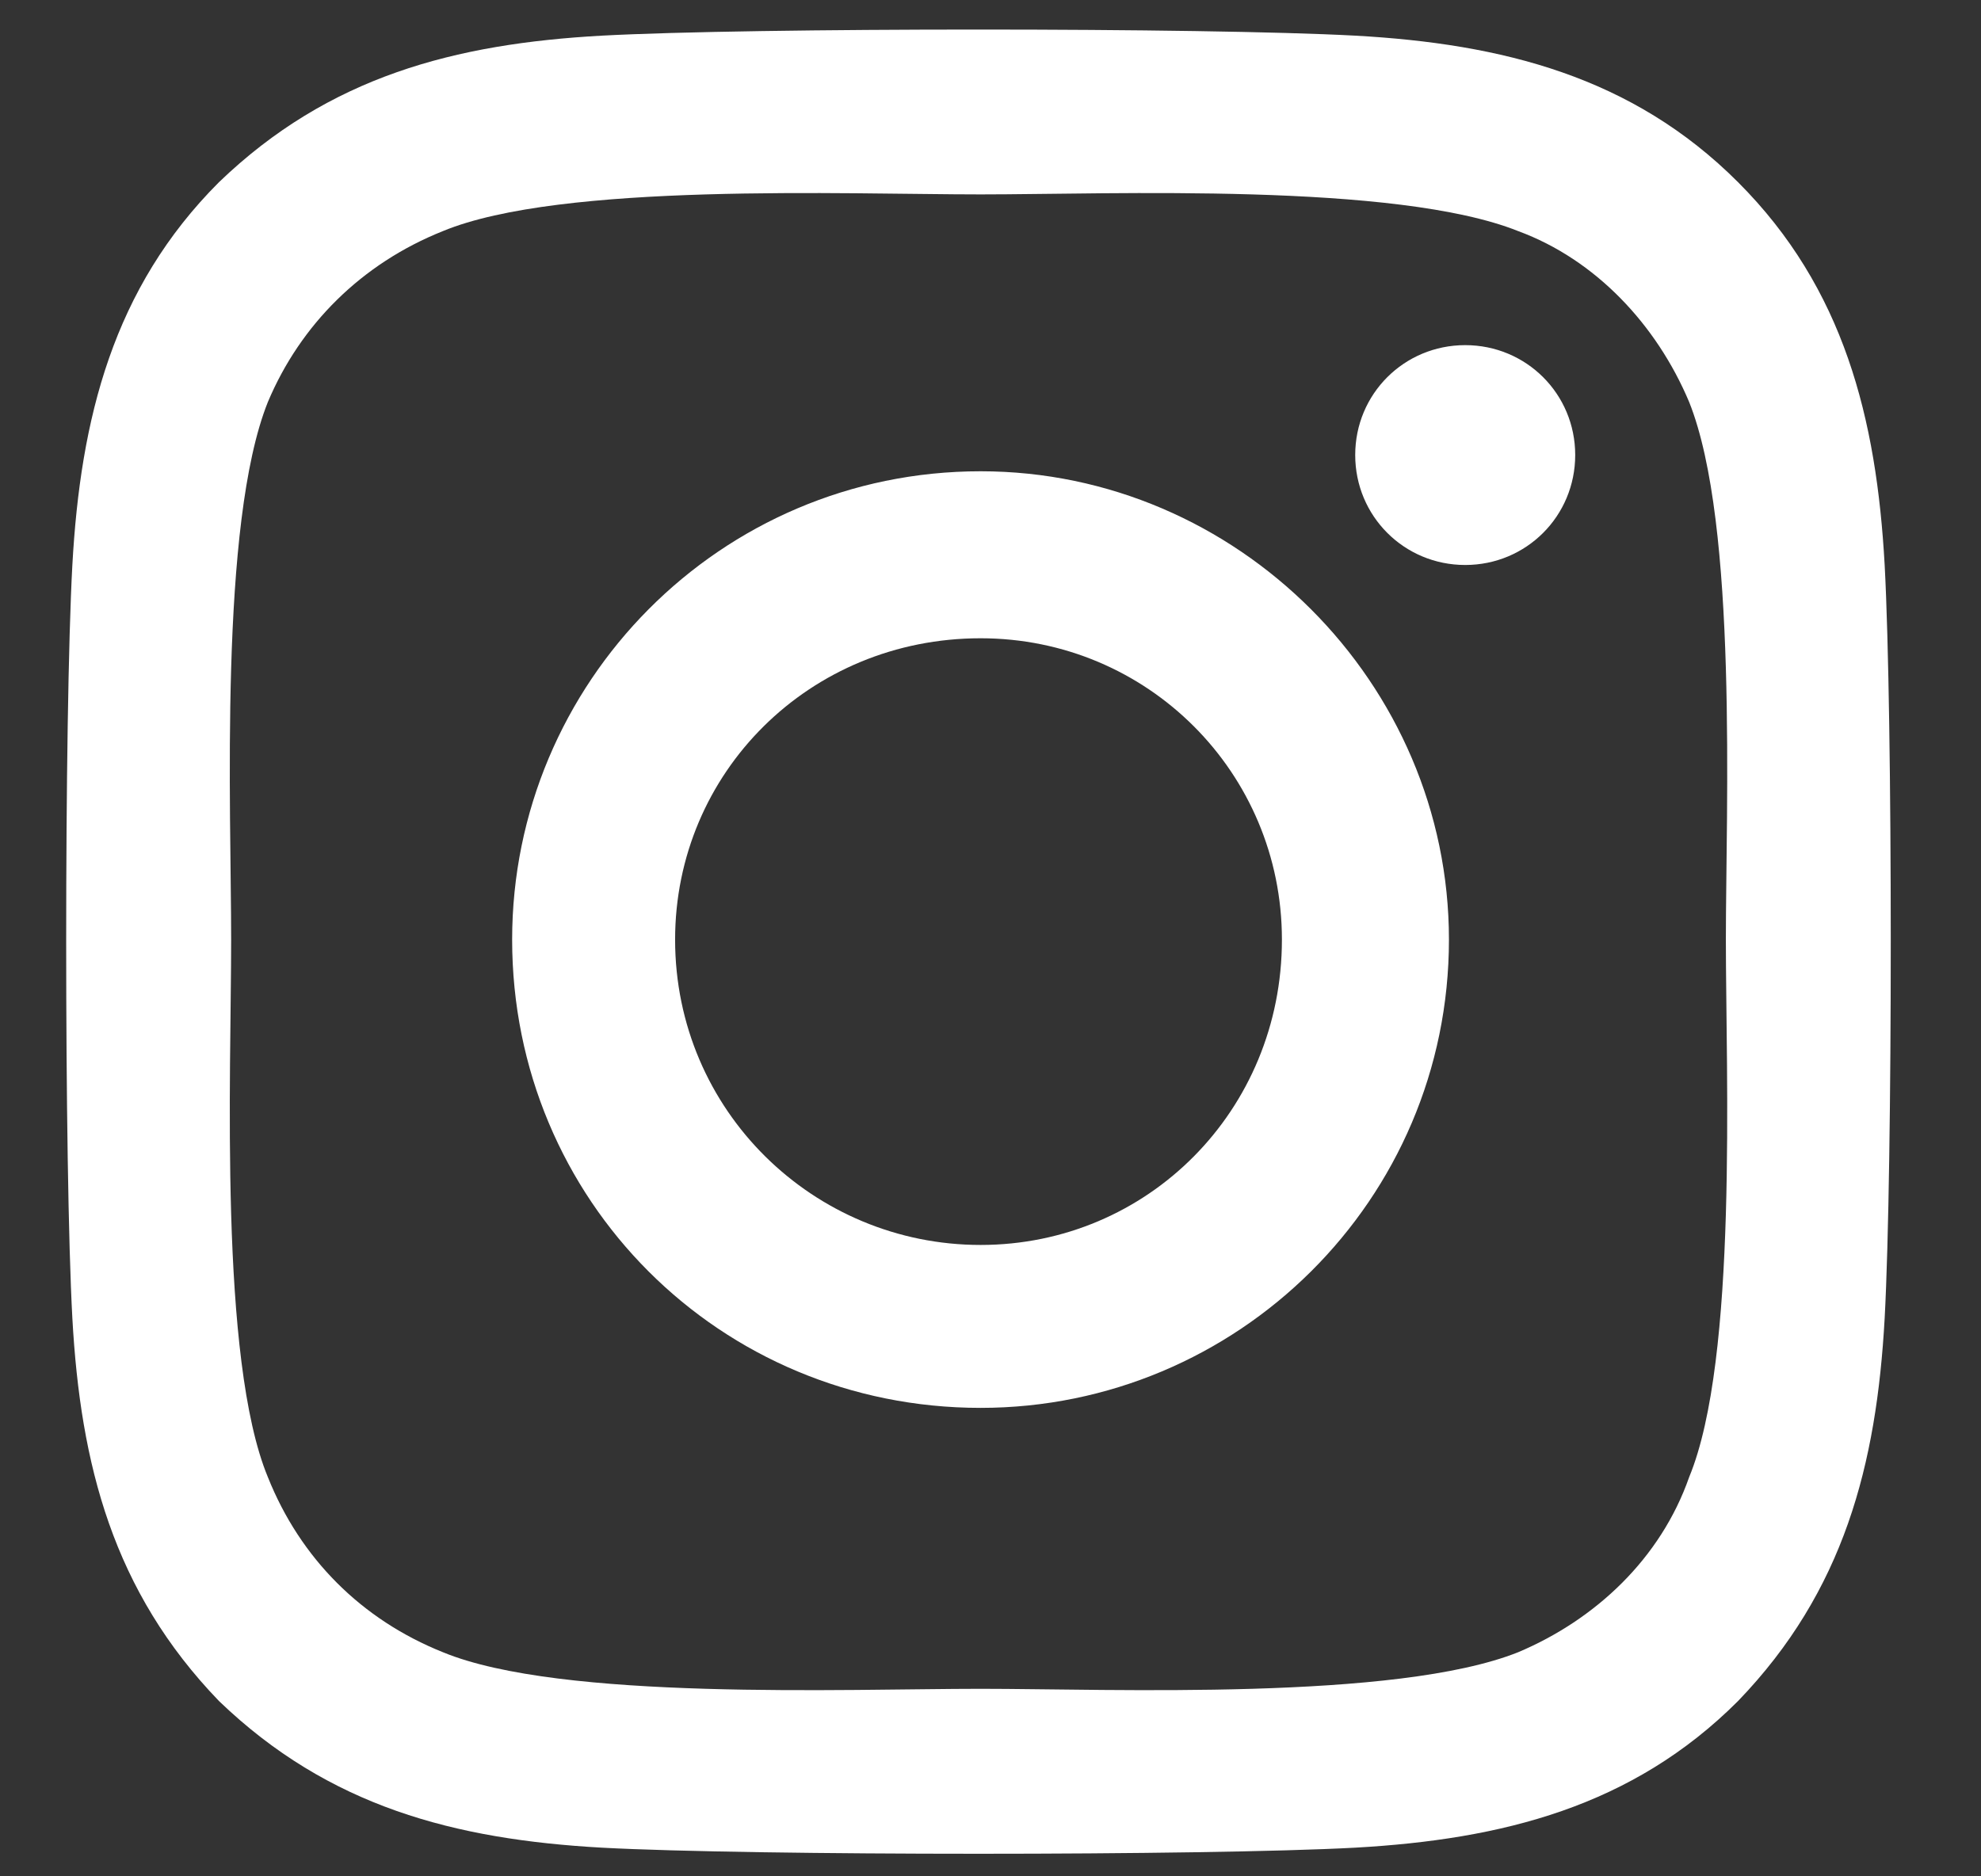 <svg width="19" height="18" viewBox="0 0 19 18" fill="none" xmlns="http://www.w3.org/2000/svg">
<rect x="0" y="0" width="19" height="18" fill="#333333" stroke="none"/>
<path d="M9.405 4.521C6.905 4.521 4.912 6.553 4.912 9.014C4.912 11.514 6.905 13.506 9.405 13.506C11.866 13.506 13.897 11.514 13.897 9.014C13.897 6.553 11.866 4.521 9.405 4.521ZM9.405 11.943C7.803 11.943 6.475 10.654 6.475 9.014C6.475 7.412 7.764 6.123 9.405 6.123C11.006 6.123 12.295 7.412 12.295 9.014C12.295 10.654 11.006 11.943 9.405 11.943ZM15.108 4.365C15.108 3.779 14.639 3.311 14.053 3.311C13.467 3.311 12.998 3.779 12.998 4.365C12.998 4.951 13.467 5.42 14.053 5.42C14.639 5.42 15.108 4.951 15.108 4.365ZM18.076 5.42C17.998 4.014 17.686 2.764 16.67 1.748C15.655 0.732 14.405 0.42 12.998 0.342C11.553 0.264 7.217 0.264 5.772 0.342C4.365 0.42 3.155 0.732 2.1 1.748C1.084 2.764 0.772 4.014 0.694 5.42C0.615 6.865 0.615 11.201 0.694 12.646C0.772 14.053 1.084 15.264 2.1 16.318C3.155 17.334 4.365 17.646 5.772 17.725C7.217 17.803 11.553 17.803 12.998 17.725C14.405 17.646 15.655 17.334 16.67 16.318C17.686 15.264 17.998 14.053 18.076 12.646C18.154 11.201 18.154 6.865 18.076 5.42ZM16.201 14.17C15.928 14.951 15.303 15.537 14.561 15.85C13.389 16.318 10.655 16.201 9.405 16.201C8.115 16.201 5.381 16.318 4.248 15.85C3.467 15.537 2.881 14.951 2.569 14.17C2.1 13.037 2.217 10.303 2.217 9.014C2.217 7.764 2.1 5.029 2.569 3.857C2.881 3.115 3.467 2.529 4.248 2.217C5.381 1.748 8.115 1.865 9.405 1.865C10.655 1.865 13.389 1.748 14.561 2.217C15.303 2.49 15.889 3.115 16.201 3.857C16.67 5.029 16.553 7.764 16.553 9.014C16.553 10.303 16.67 13.037 16.201 14.17Z" fill="white"/>
</svg>

